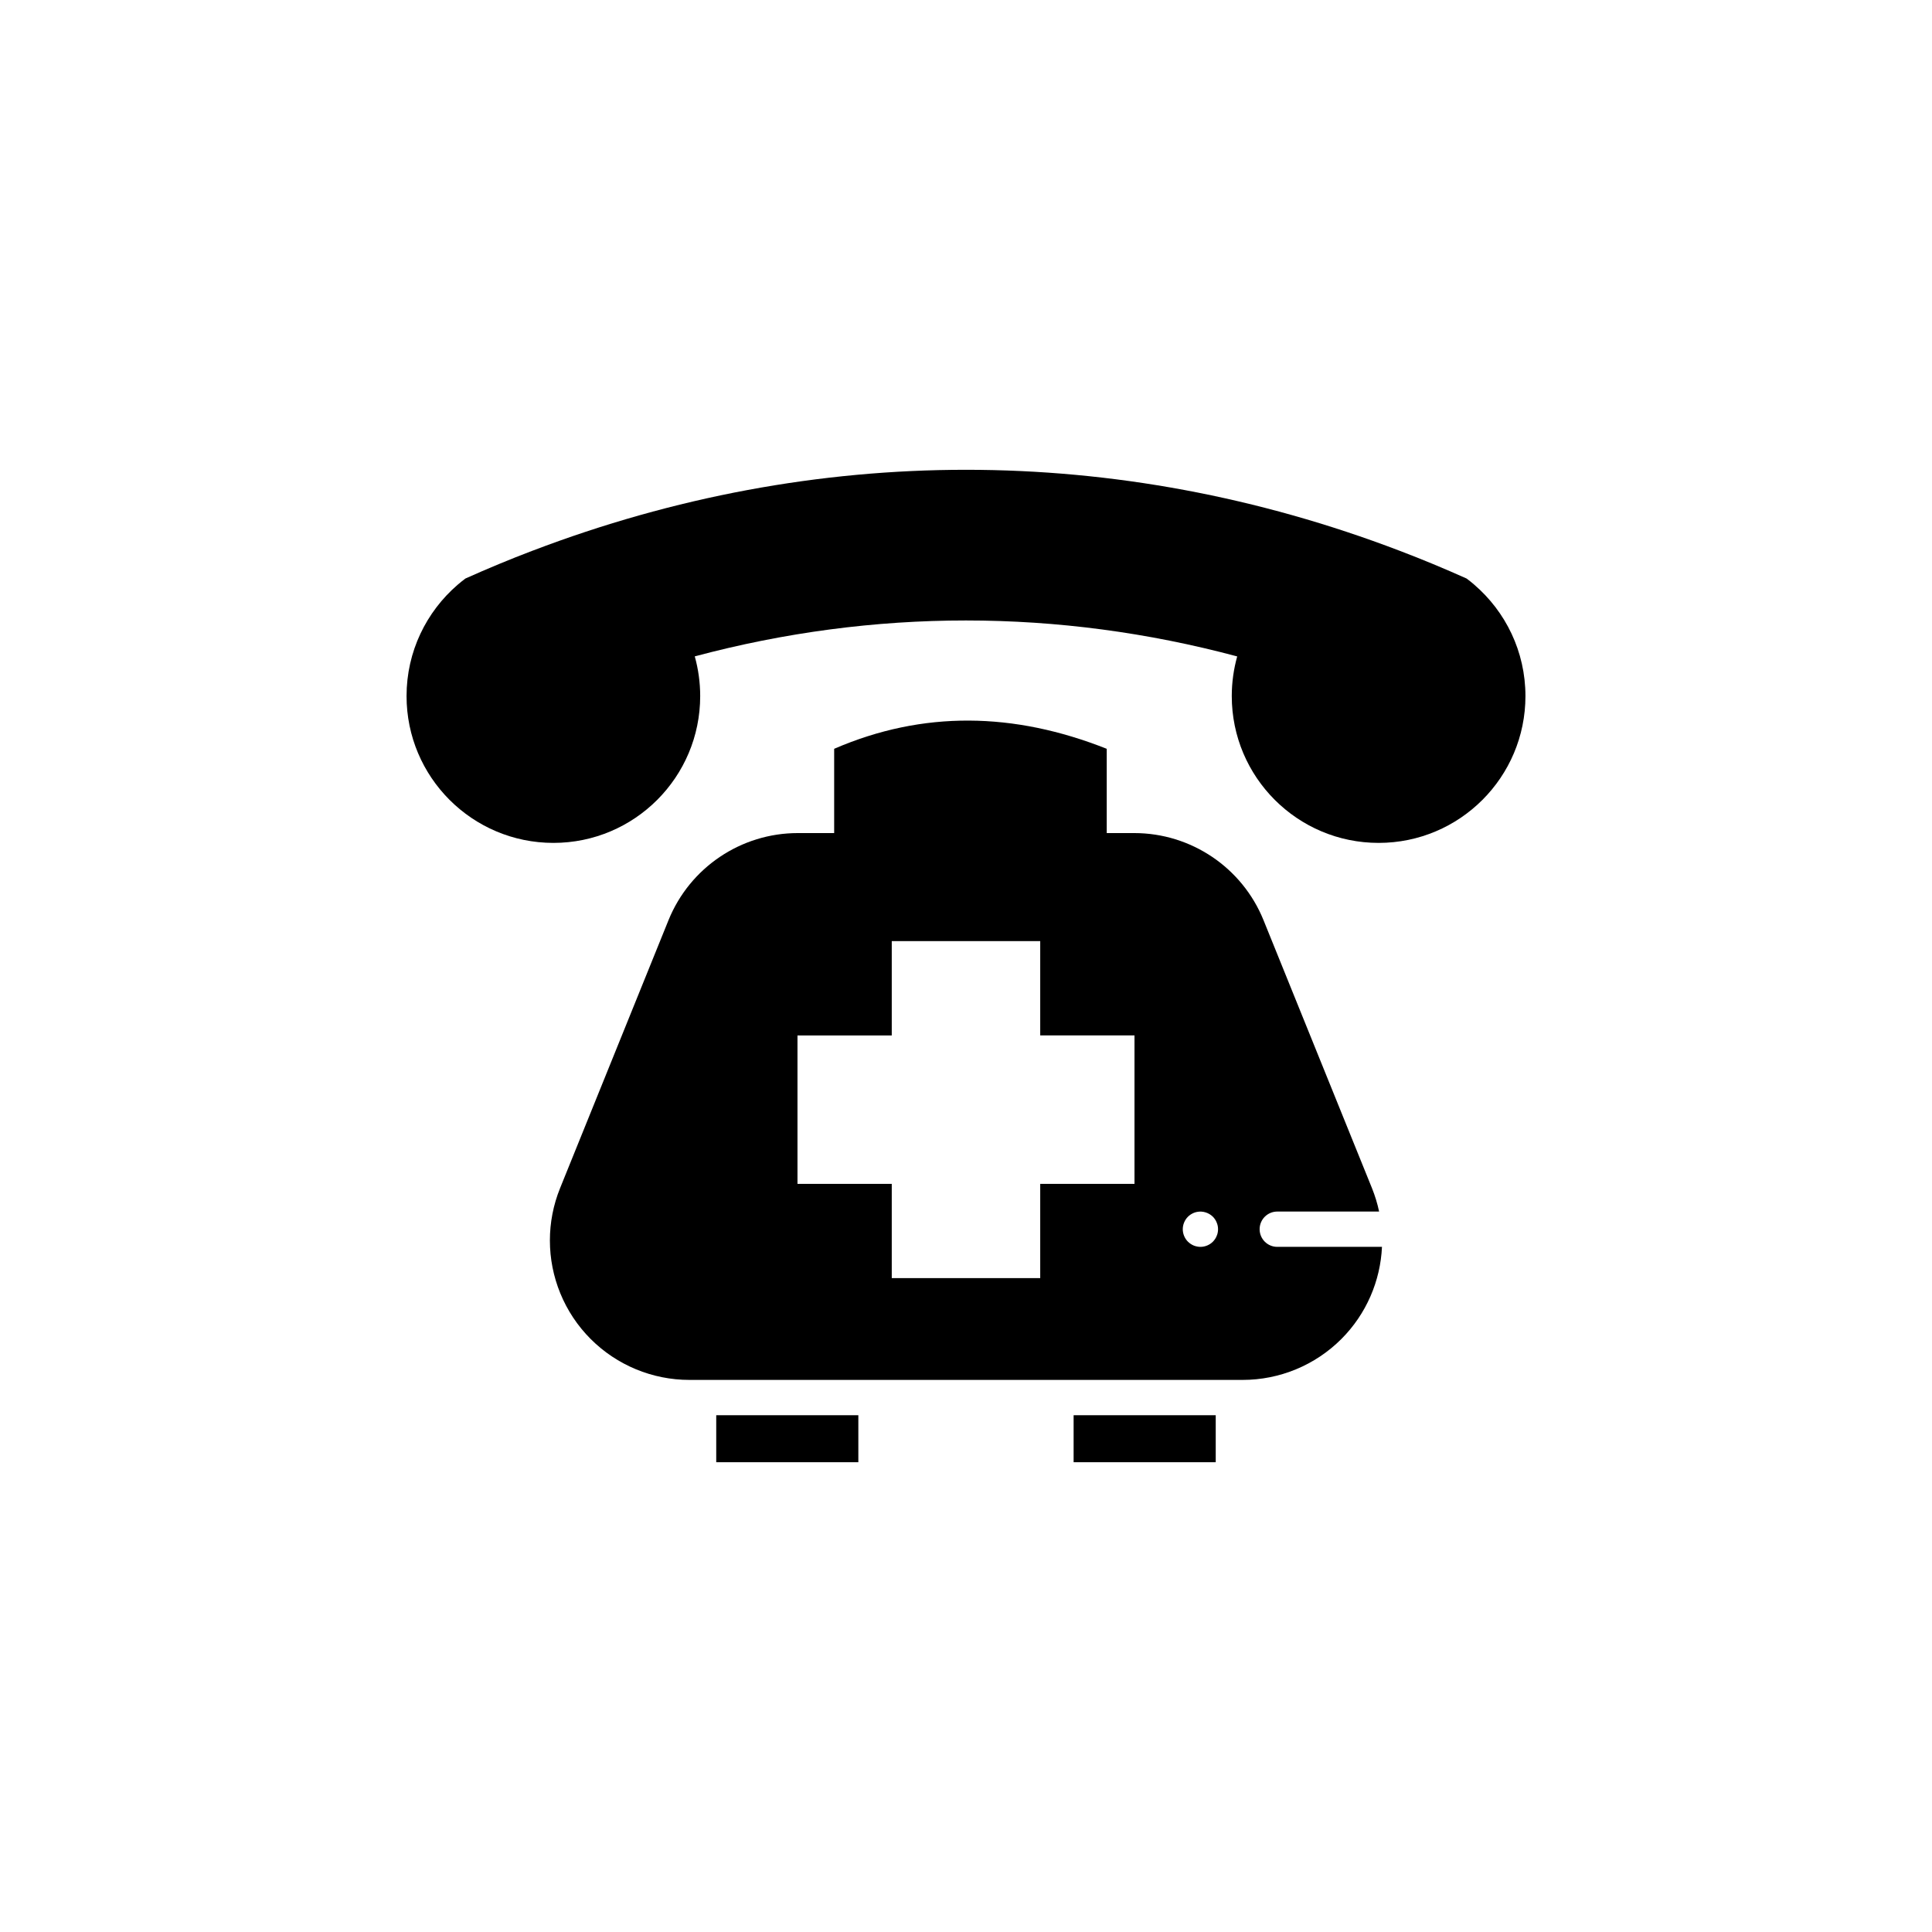 <?xml version="1.0" encoding="UTF-8"?>
<!-- Uploaded to: ICON Repo, www.iconrepo.com, Generator: ICON Repo Mixer Tools -->
<svg fill="#000000" width="800px" height="800px" version="1.1" viewBox="144 144 512 512" xmlns="http://www.w3.org/2000/svg">
 <g>
  <path d="m482.49 474.43c-2.578 0-4.676-2.09-4.676-4.676 0-2.59 2.098-4.68 4.676-4.68h26.988c-0.441-2.106-1.082-4.18-1.898-6.219l-28.73-70.988c-5.648-13.957-19.211-23.094-34.266-23.094h-7.289v-22.332c-24.59-9.754-48.688-10.184-72.234 0v22.332h-9.633c-15.062 0-28.617 9.141-34.273 23.094l-28.723 70.988c-1.82 4.488-2.707 9.195-2.707 13.871 0 9.613 3.758 19.07 10.82 26.137 6.938 6.934 16.355 10.828 26.145 10.828h146.62c9.809 0 19.215-3.894 26.152-10.828 6.648-6.648 10.363-15.418 10.777-24.449-0.02 0.012-0.051 0.012-0.082 0.012h-27.664zm-37.836-16.695h-24.984v24.98h-39.344v-24.98h-24.984v-39.336h24.984v-24.996h39.344v24.992h24.984zm22.051 12.934c-0.059 0.301-0.145 0.594-0.277 0.875-0.105 0.281-0.258 0.555-0.422 0.805-0.176 0.258-0.363 0.5-0.578 0.711-0.867 0.871-2.074 1.371-3.305 1.371-0.316 0-0.621-0.031-0.918-0.102-0.297-0.051-0.598-0.141-0.875-0.258-0.277-0.121-0.551-0.266-0.805-0.438-0.246-0.168-0.492-0.363-0.711-0.578-0.867-0.867-1.367-2.074-1.367-3.301 0-1.234 0.504-2.438 1.367-3.309 0.215-0.211 0.465-0.406 0.711-0.578 0.258-0.168 0.527-0.316 0.805-0.43 0.277-0.117 0.578-0.207 0.875-0.266 1.516-0.309 3.129 0.191 4.223 1.273 0.215 0.215 0.402 0.457 0.578 0.711 0.168 0.258 0.316 0.523 0.422 0.805 0.125 0.293 0.215 0.586 0.277 0.875 0.059 0.301 0.09 0.613 0.09 0.922s-0.031 0.613-0.09 0.91z"/>
  <path d="m333.81 519.05h37.66v12.453h-37.66z"/>
  <path d="m428.52 519.05h37.66v12.453h-37.66z"/>
  <path d="m534.7 298.95c-0.66-0.57-1.34-1.117-2.035-1.633-5.894-2.644-11.828-5.109-17.789-7.375-74.941-28.59-154.8-28.59-229.74 0 0 0-0.02 0-0.031 0.004-5.945 2.262-11.875 4.727-17.77 7.371-0.699 0.52-1.367 1.062-2.035 1.633-8.293 7.141-13.559 17.707-13.559 29.512 0 21.488 17.426 38.914 38.918 38.914s38.898-17.426 38.898-38.914c0-3.641-0.504-7.164-1.438-10.516 47.48-12.688 96.281-12.688 143.75 0.012-0.926 3.34-1.438 6.863-1.438 10.504 0 21.488 17.426 38.914 38.918 38.914 21.484 0 38.91-17.426 38.91-38.914-0.004-11.805-5.266-22.375-13.566-29.512z"/>
 </g>
</svg>